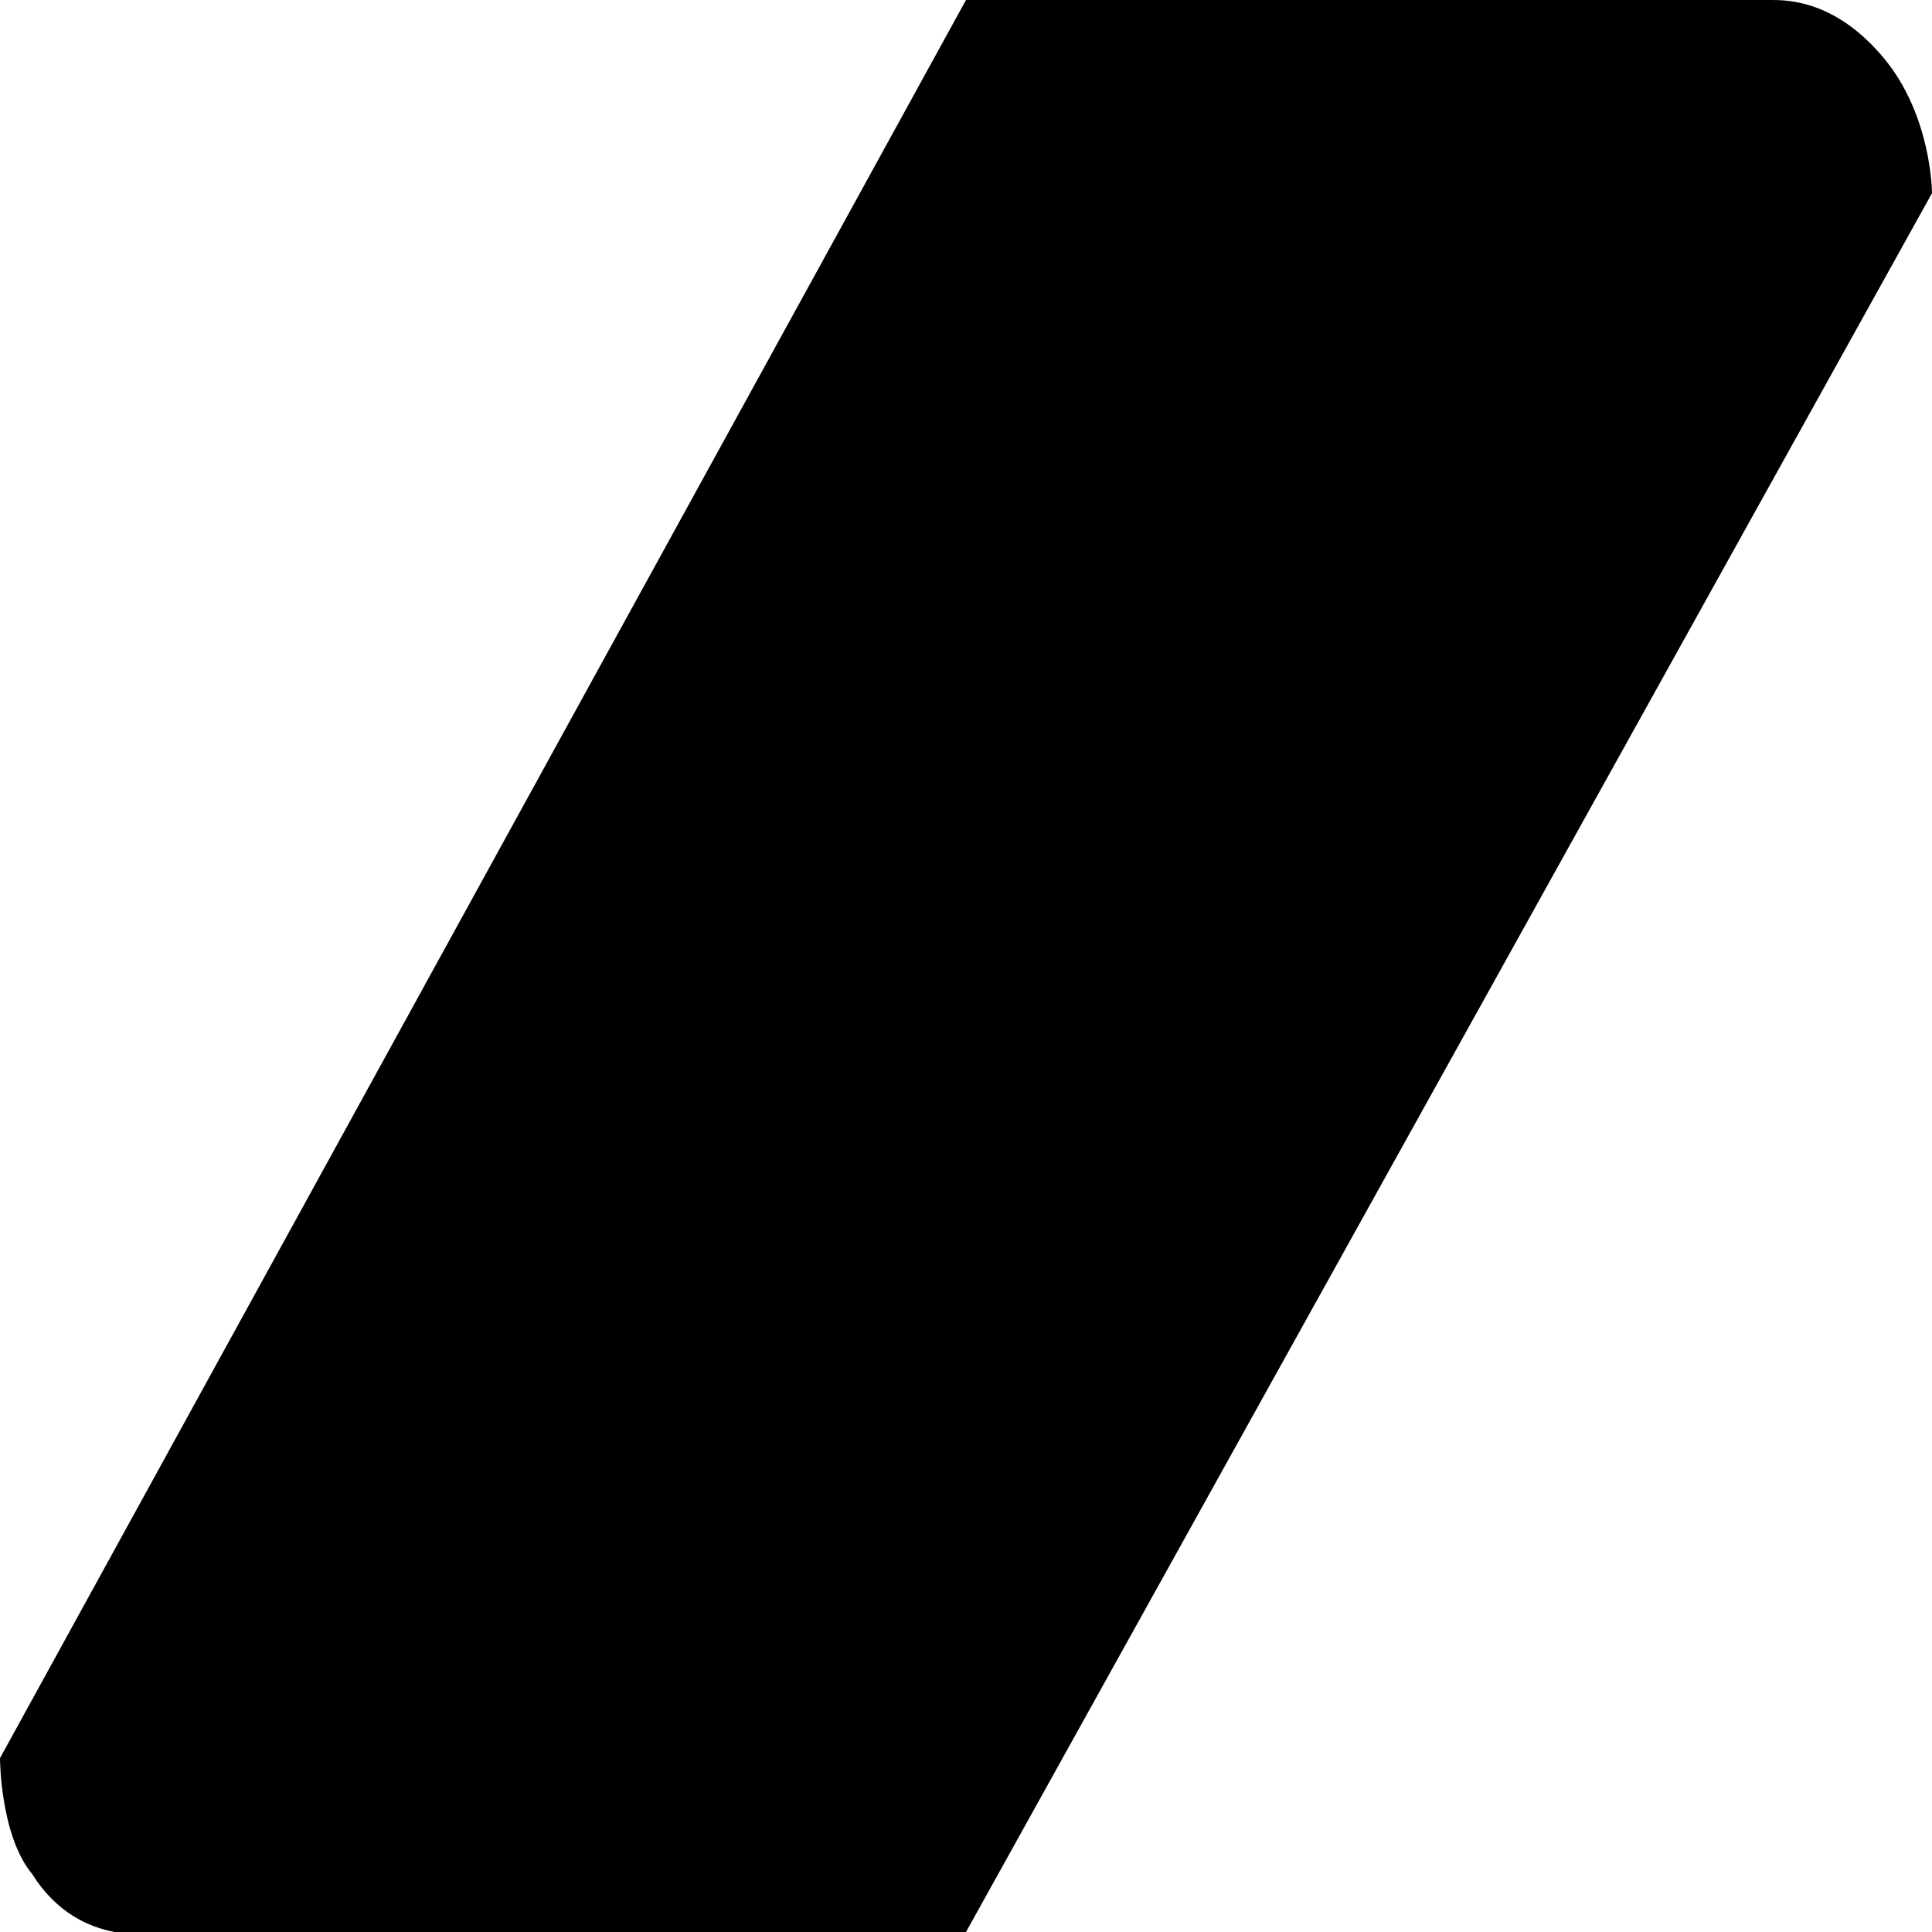 <svg xmlns="http://www.w3.org/2000/svg" preserveAspectRatio="none" viewBox="0 0 12 10" height="12"><path d="M6 0h5c.1 0 .4 0 .7.3.3.3.3.7.3.7l-6 9H1s-.5.1-.8-.3C0 9.5 0 9.1 0 9.1L6 0z" fill="#000"/></svg>